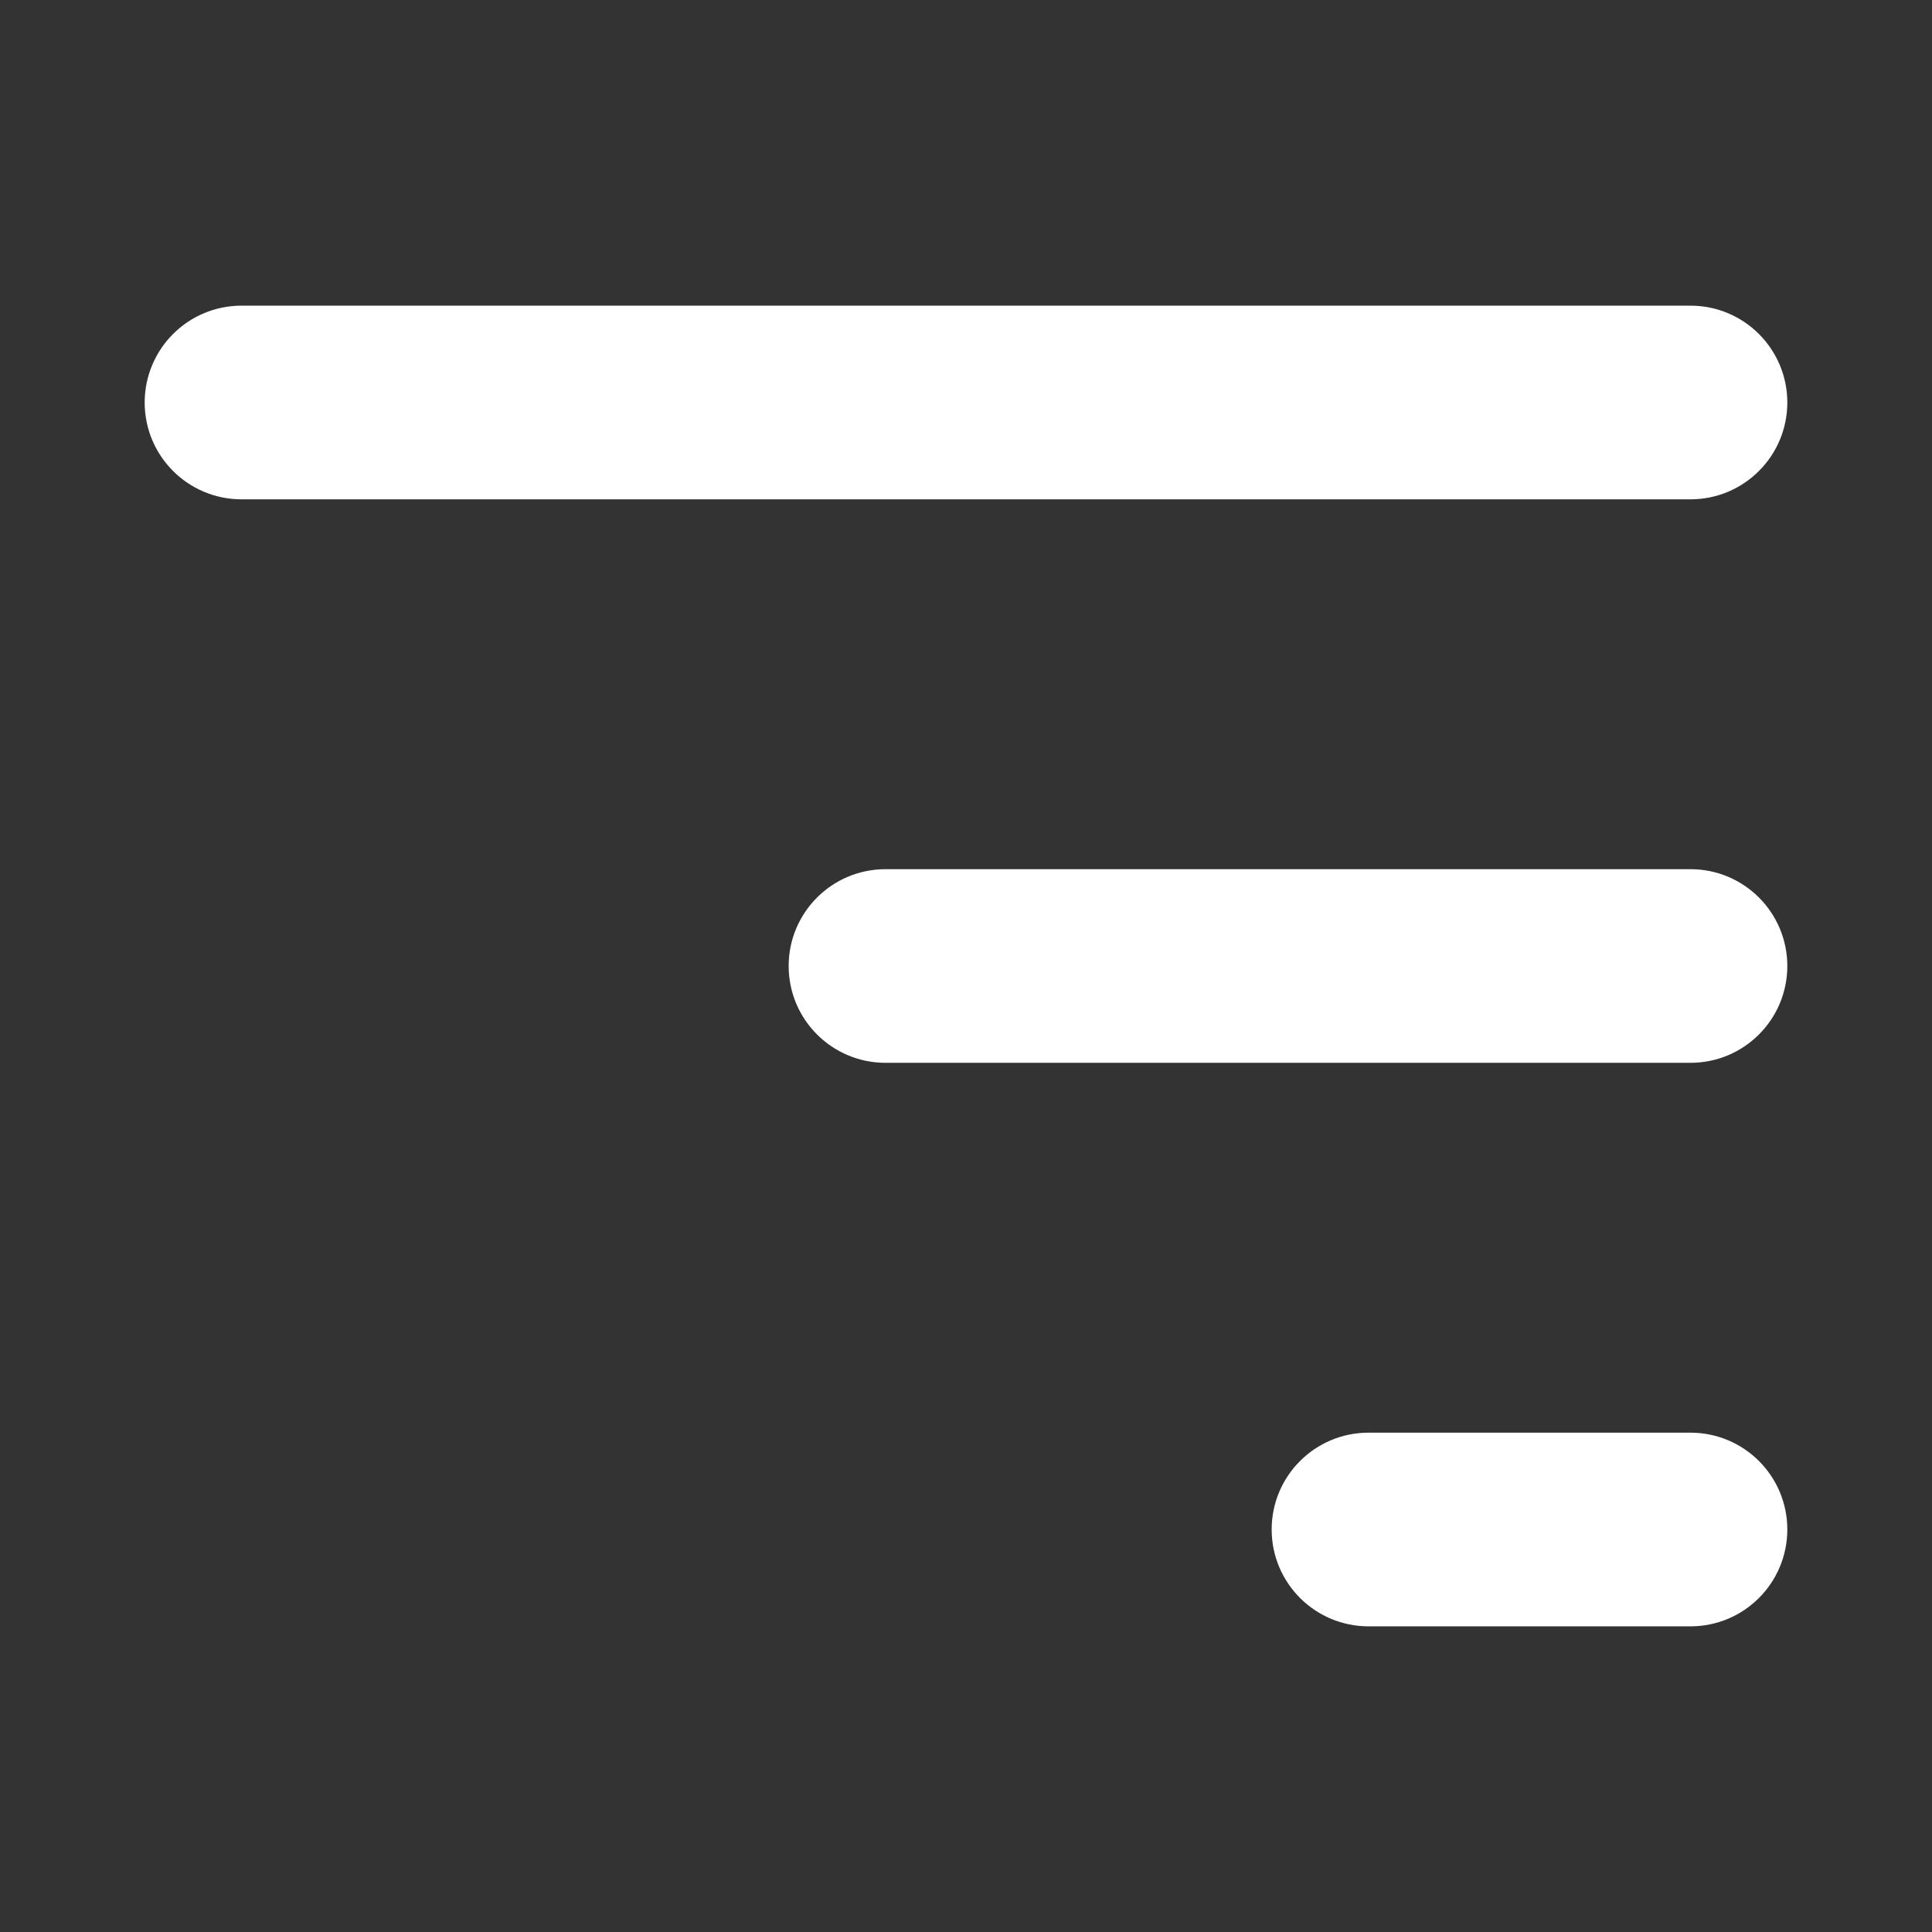 <svg width="53" height="53" viewBox="0 0 53 53" fill="none" xmlns="http://www.w3.org/2000/svg">
<rect x="0" y="0" width="53" height="53" fill="#333333" stroke="none"/>
<path d="M48.531 11.042C48.531 9.851 47.566 8.885 46.375 8.885H6.625C5.434 8.885 4.469 9.851 4.469 11.042C4.469 12.232 5.434 13.198 6.625 13.198H46.375C47.566 13.198 48.531 12.232 48.531 11.042ZM48.531 26.5C48.531 25.309 47.566 24.344 46.375 24.344H24.292C23.101 24.344 22.135 25.309 22.135 26.5C22.135 27.691 23.101 28.656 24.292 28.656H46.375C47.566 28.656 48.531 27.691 48.531 26.5ZM48.531 41.958C48.531 40.767 47.566 39.802 46.375 39.802H37.542C36.351 39.802 35.385 40.767 35.385 41.958C35.385 43.149 36.351 44.115 37.542 44.115H46.375C47.566 44.115 48.531 43.149 48.531 41.958Z" fill="#FFF" stroke="#FFF" stroke-linecap="round"/>
</svg>
